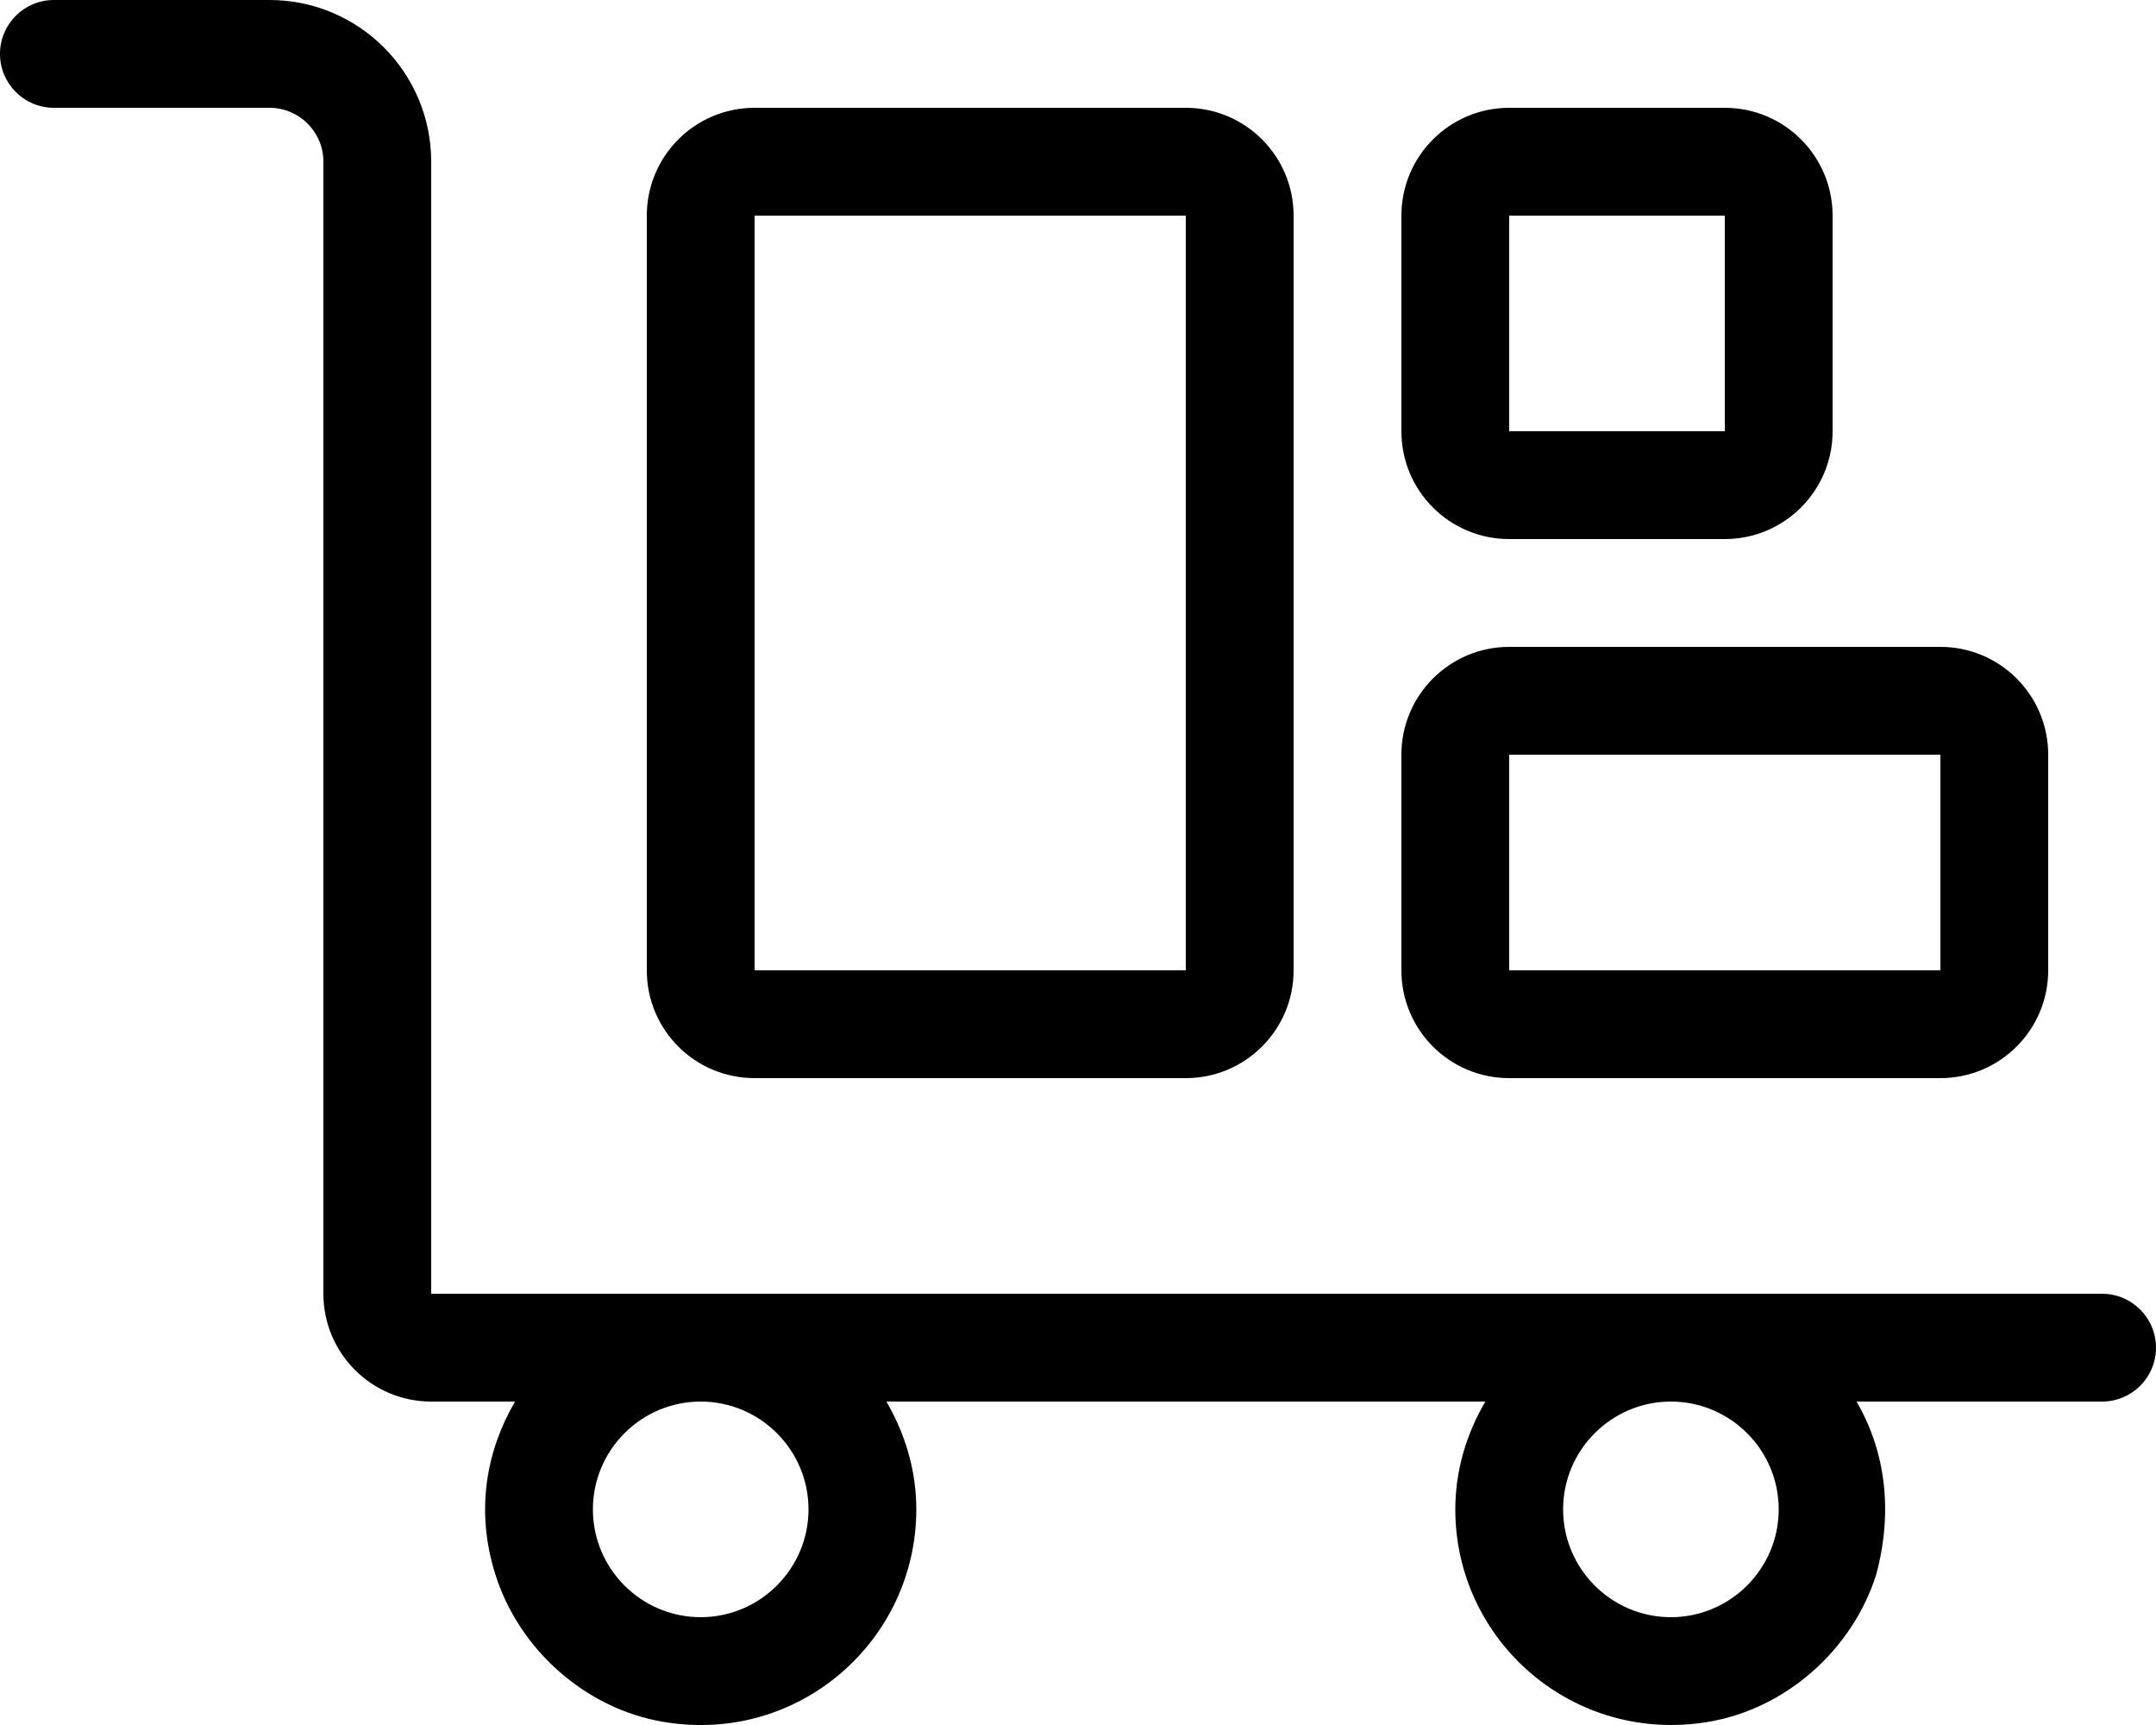 <svg xmlns="http://www.w3.org/2000/svg" viewBox="0 0 640 512"><!--! Font Awesome Pro 6.0.0-beta3 by @fontawesome - https://fontawesome.com License - https://fontawesome.com/license (Commercial License) Copyright 2021 Fonticons, Inc. --><path d="M448 160h64c17.67 0 32-14.33 32-32V64c0-17.67-14.33-32-32-32h-64c-17.67 0-32 14.33-32 32v64C416 145.7 430.3 160 448 160zM448 64h64v64h-64V64zM224 320h128c17.67 0 32-14.33 32-32V64c0-17.67-14.33-32-32-32H224C206.3 32 192 46.33 192 64v224C192 305.7 206.3 320 224 320zM224 64h128v224H224V64zM448 320h128c17.67 0 32-14.33 32-32V224c0-17.67-14.33-32-32-32h-128c-17.67 0-32 14.33-32 32v64C416 305.7 430.3 320 448 320zM448 224h128v64h-128V224zM624 384H128V48C128 21.49 106.5 0 80 0h-64C7.156 0 0 7.156 0 16S7.156 32 16 32h64C88.84 32 96 39.16 96 48V384c0 17.67 14.33 32 32 32h24.88c-8.404 14.44-11.86 32.12-5.859 51.24c7.027 22.4 26.86 40.01 50.02 43.85C237.2 517.8 272 486.9 272 448c0-11.72-3.379-22.55-8.877-32h177.8C435.4 425.4 432 436.3 432 448c0 38.91 34.79 69.71 74.93 63.1c23.17-3.816 43.01-21.44 50.04-43.84C562.1 448.1 559.5 430.4 551.1 416H624c8.844 0 16-7.156 16-16S632.8 384 624 384zM208 480c-17.64 0-32-14.36-32-32s14.36-32 32-32s32 14.36 32 32S225.6 480 208 480zM496 480c-17.64 0-32-14.36-32-32s14.36-32 32-32s32 14.36 32 32S513.6 480 496 480z"/></svg>